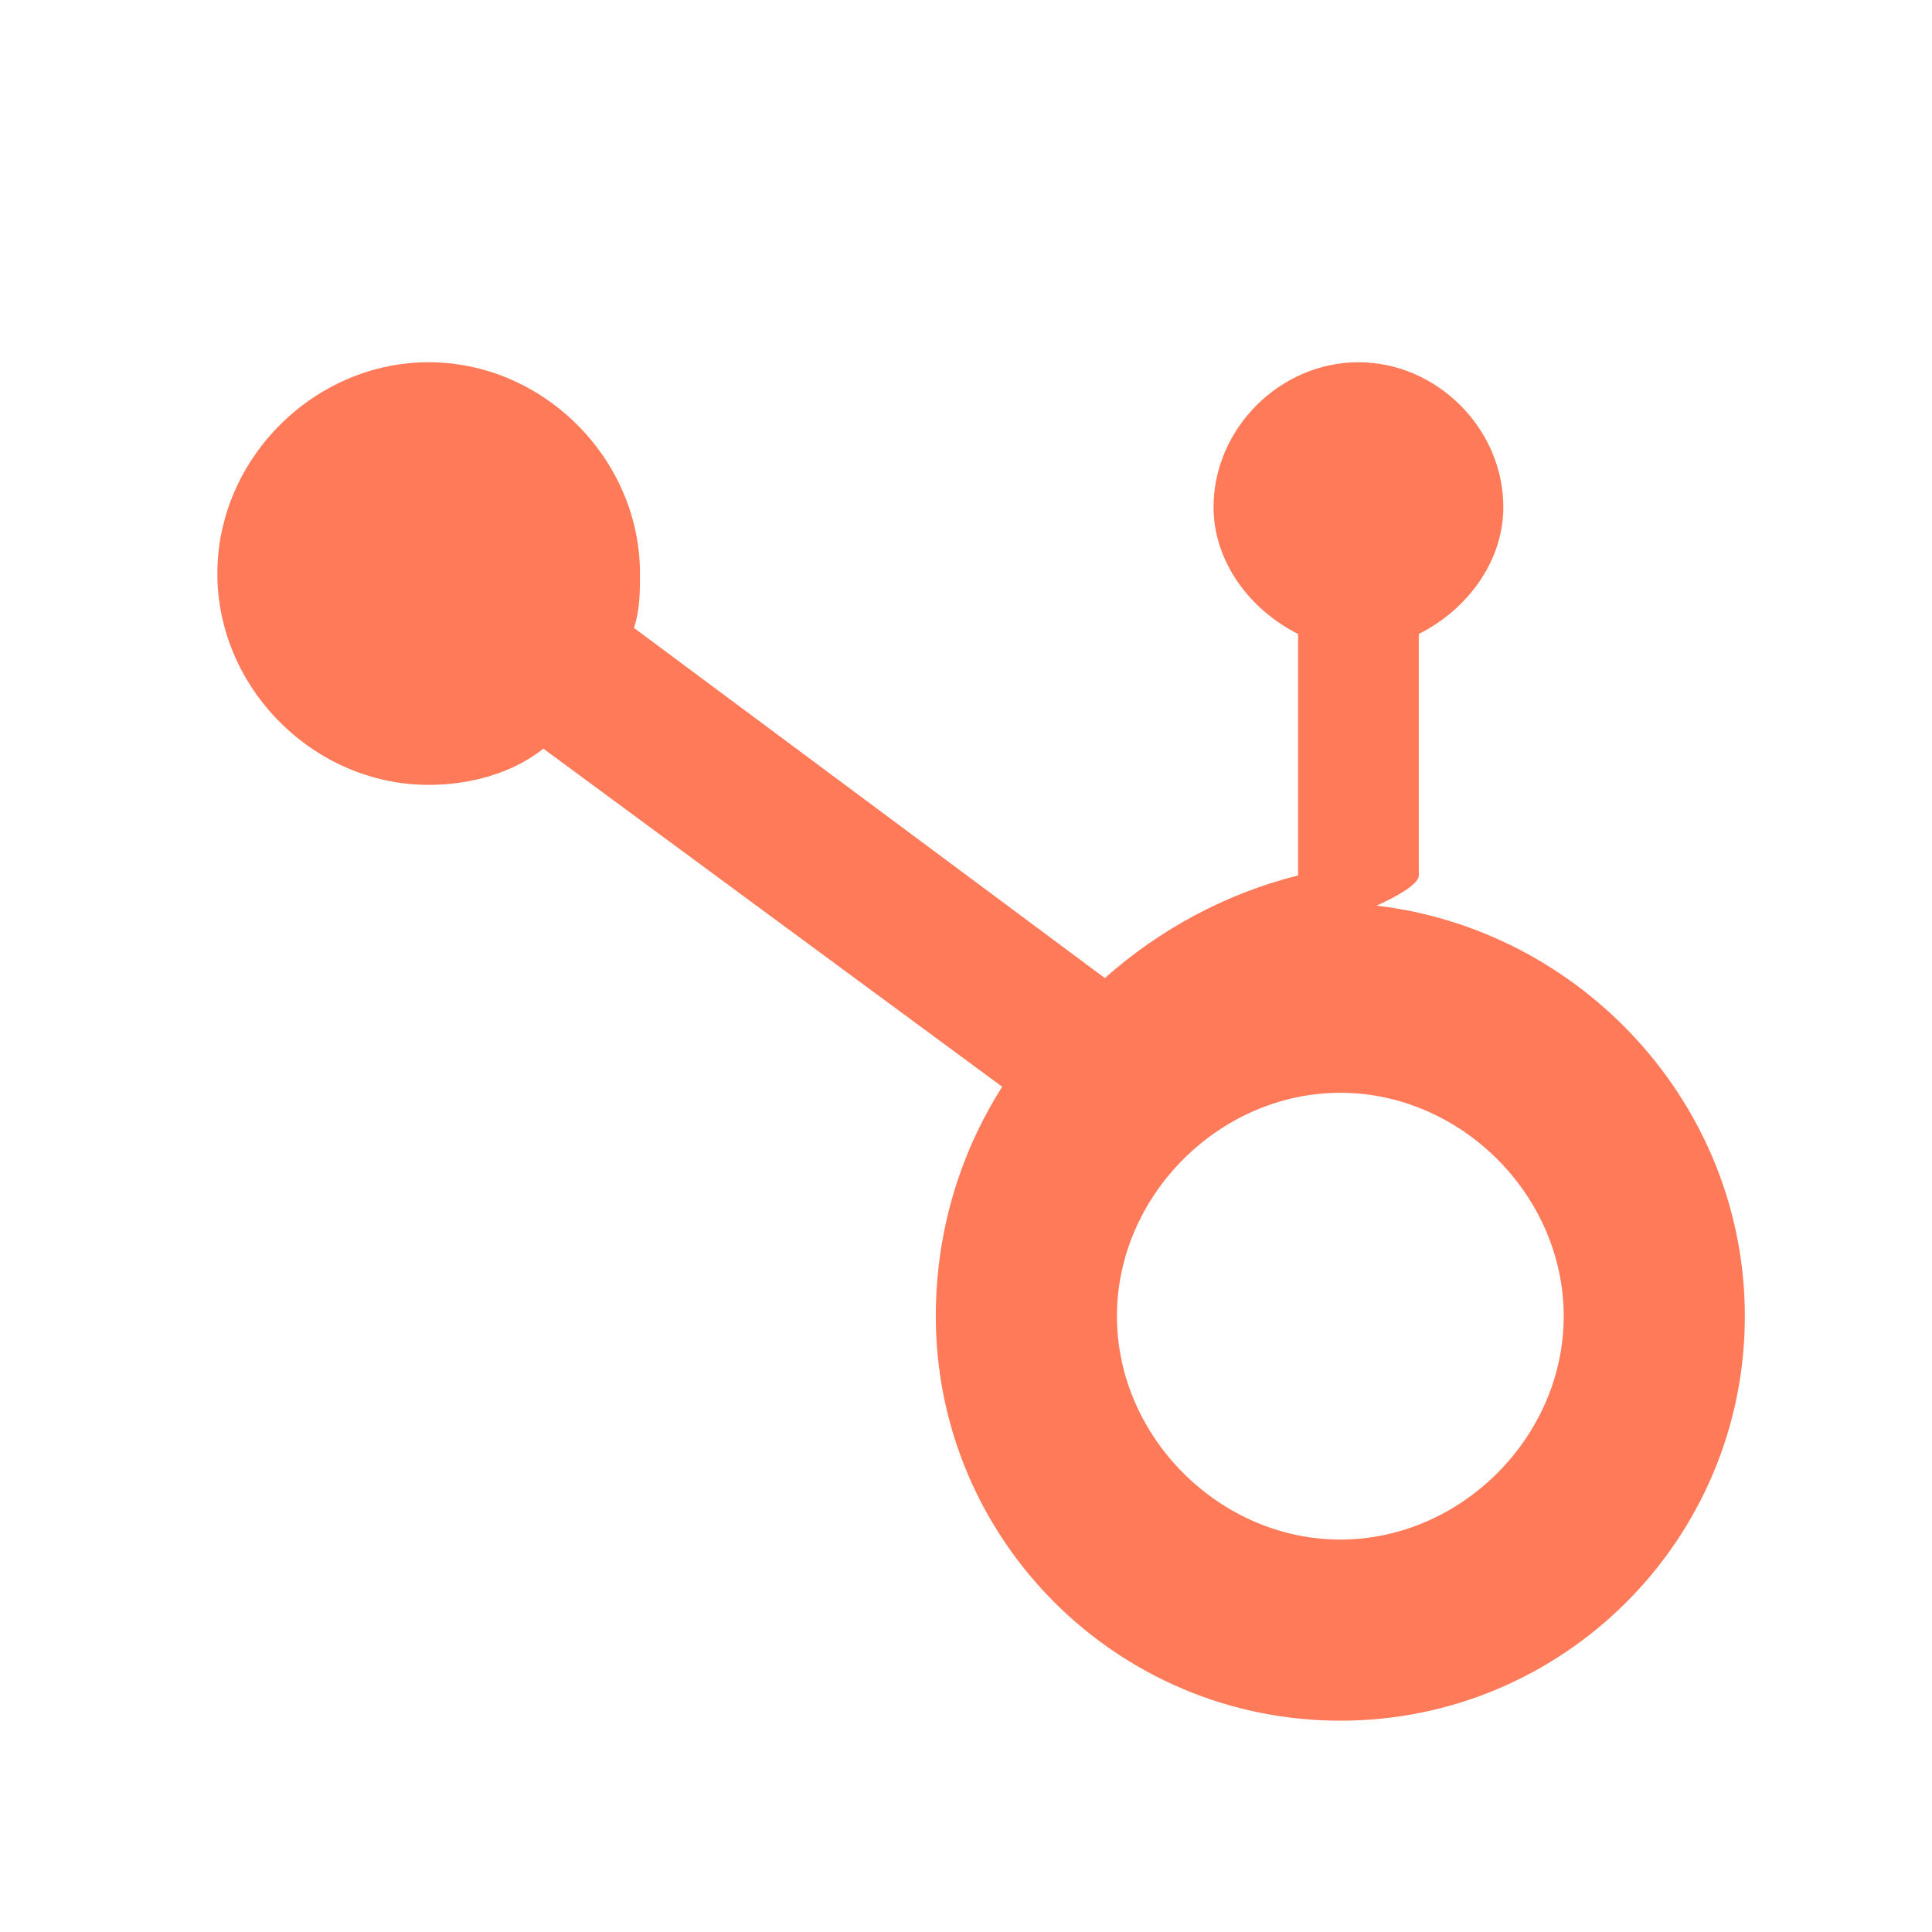 <svg viewBox="0 0 32 32" fill="none" xmlns="http://www.w3.org/2000/svg">
  <path d="M23.5 14.5V10.5C24.3 10.1 24.9 9.3 24.9 8.4C24.9 7.1 23.8 6 22.5 6C21.2 6 20.1 7.1 20.1 8.4C20.1 9.3 20.7 10.1 21.5 10.5V14.5C20.3 14.8 19.2 15.4 18.3 16.2L10.5 10.4C10.6 10.1 10.6 9.8 10.6 9.5C10.6 7.6 9 6 7.1 6C5.2 6 3.6 7.6 3.6 9.5C3.6 11.4 5.2 13 7.1 13C7.8 13 8.5 12.8 9 12.4L16.6 18C15.9 19.1 15.5 20.4 15.5 21.8C15.5 25.5 18.5 28.5 22.2 28.5C25.9 28.5 28.9 25.5 28.9 21.8C28.9 18.3 26.2 15.4 22.8 15C22.8 15 23.5 14.7 23.5 14.5ZM22.2 25.5C20.2 25.5 18.5 23.8 18.5 21.8C18.5 19.8 20.2 18.1 22.2 18.1C24.2 18.1 25.9 19.8 25.9 21.8C25.9 23.8 24.2 25.5 22.2 25.5Z" fill="#FF7A59"/>
</svg>
